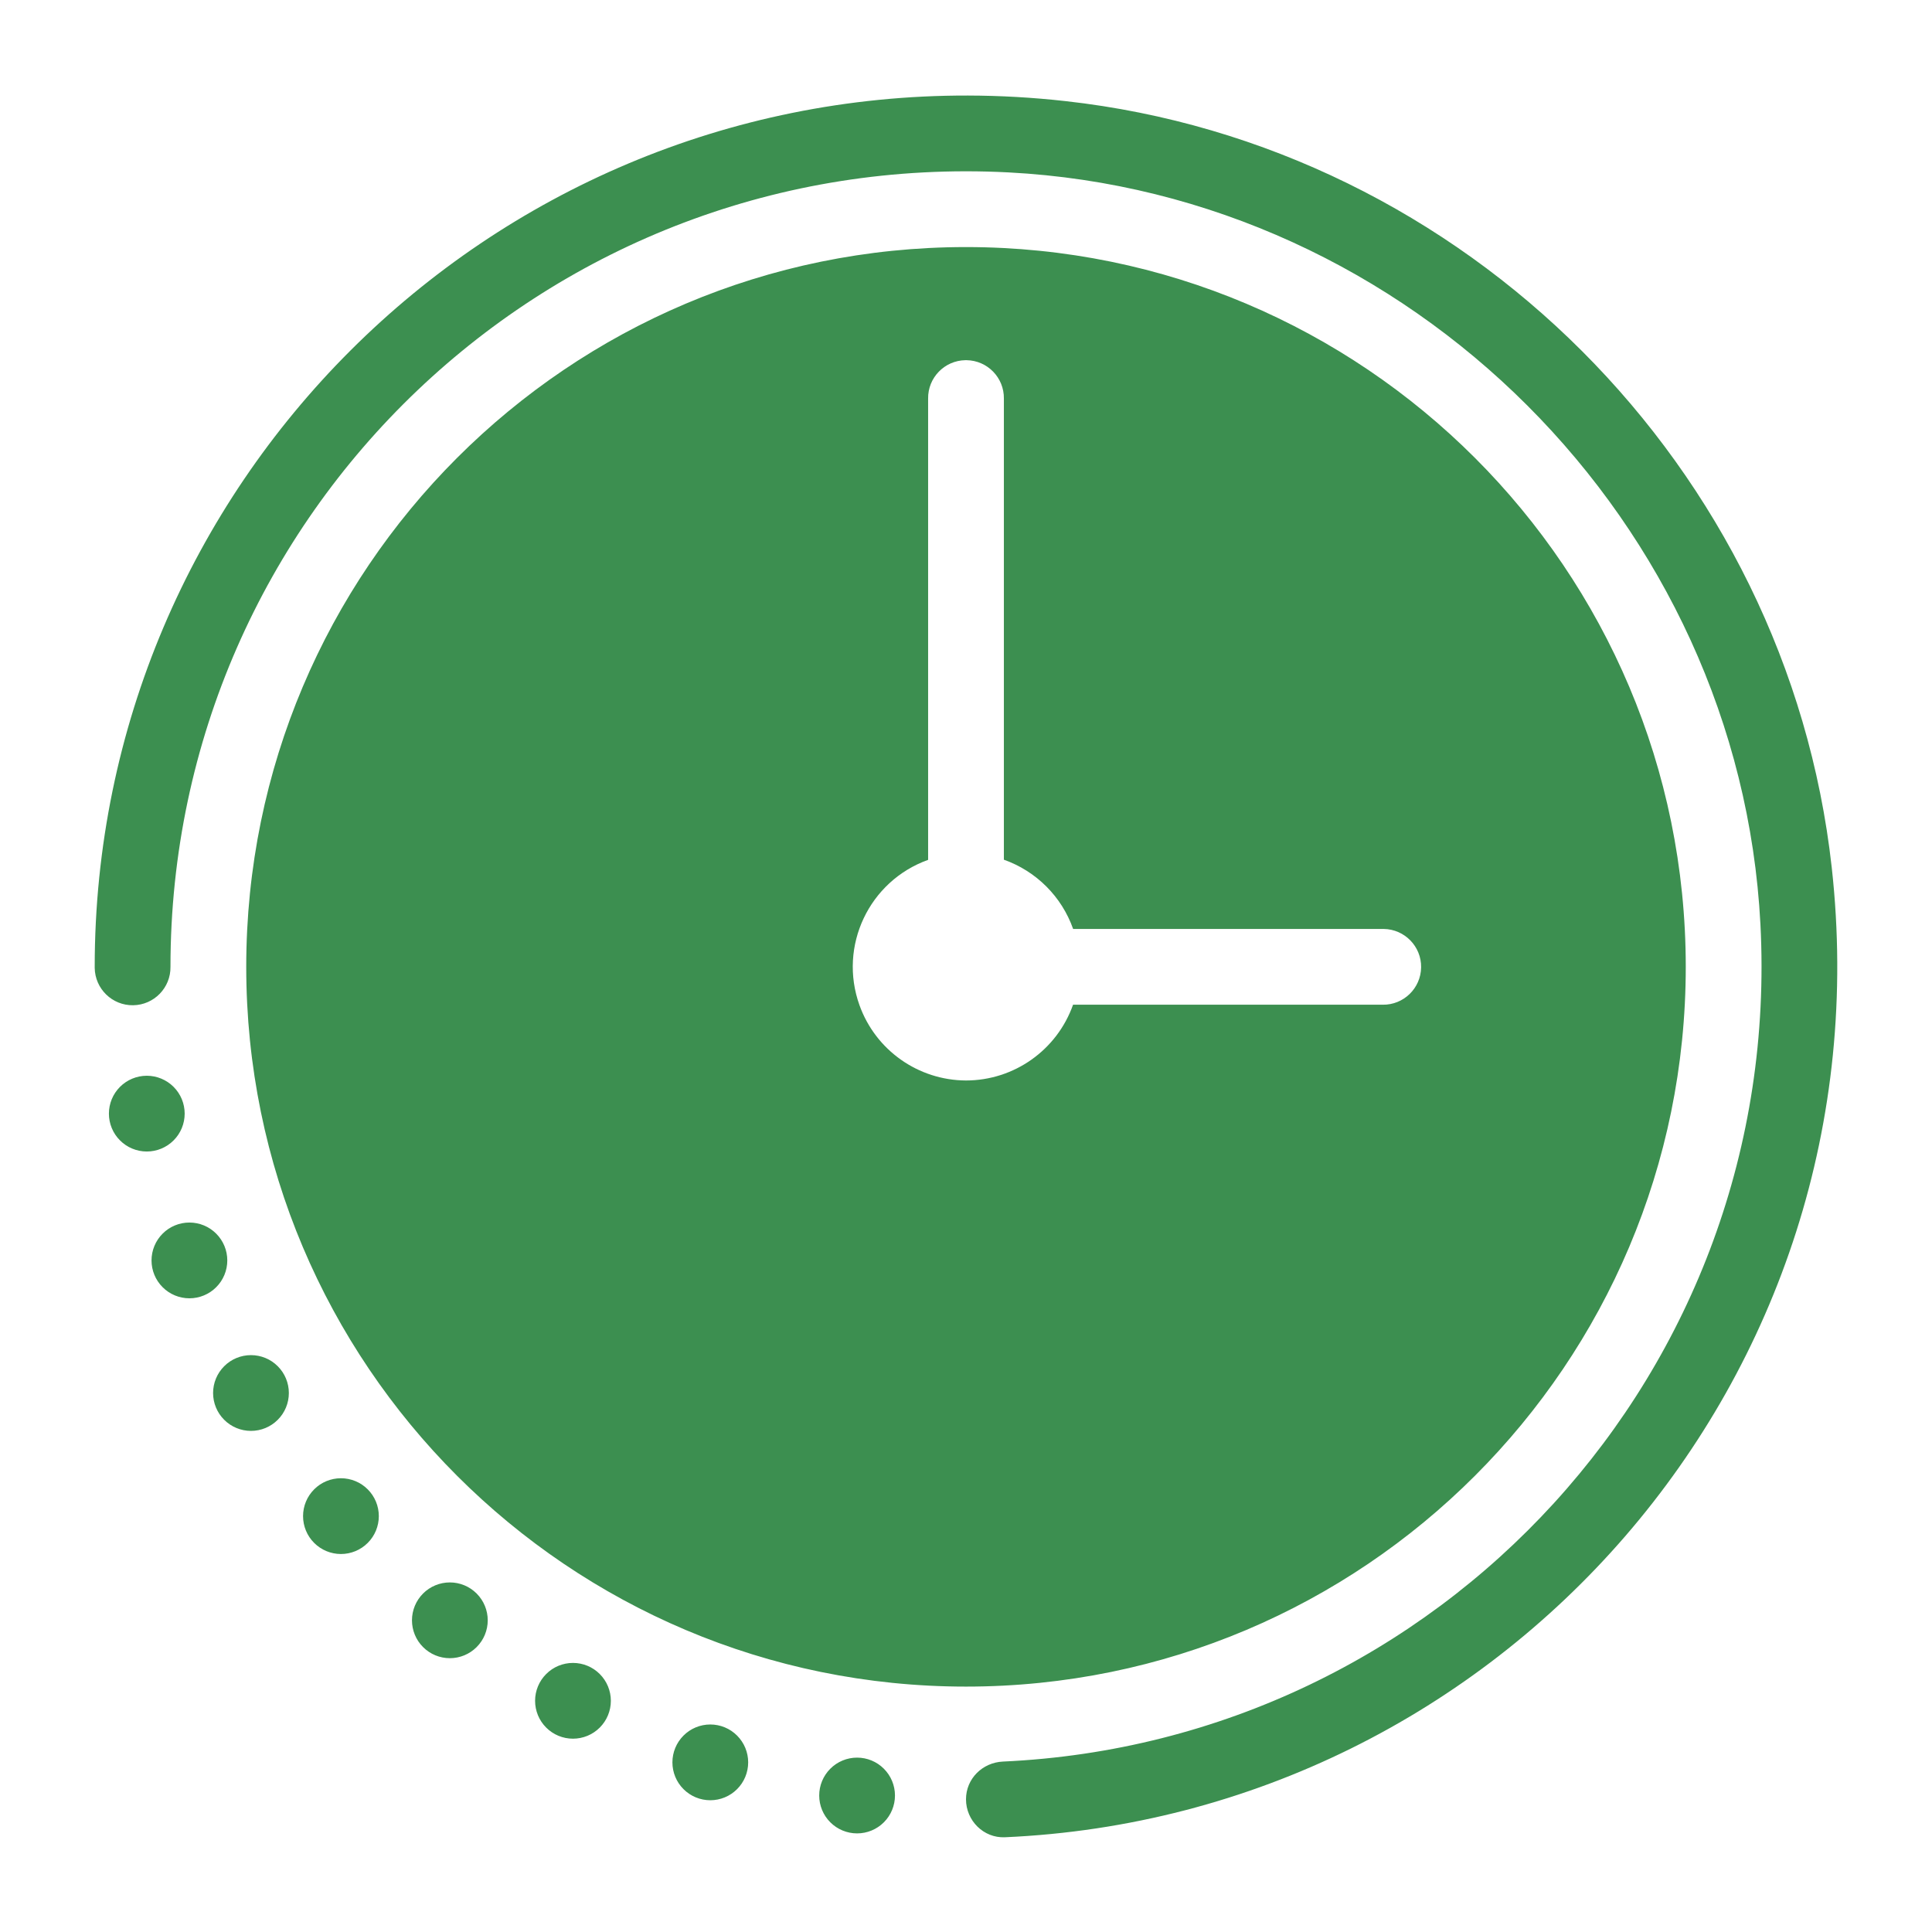 <svg width="51" height="51" viewBox="0 0 51 51" fill="none" xmlns="http://www.w3.org/2000/svg">
<path d="M25.553 2.522C12.838 2.494 2.5 12.814 2.5 25.522V25.549C2.508 26.102 2.962 26.544 3.514 26.536C4.067 26.528 4.508 26.074 4.5 25.522C4.5 13.54 14.502 3.922 26.623 4.551C37.229 5.102 45.92 13.793 46.471 24.399C47.083 36.19 37.999 45.976 26.475 46.501C25.933 46.526 25.5 46.954 25.5 47.497C25.5 48.059 25.964 48.524 26.527 48.499C39.598 47.923 49.855 36.407 48.353 22.897C47.181 12.341 38.681 3.842 28.125 2.669C27.259 2.572 26.4 2.524 25.553 2.522ZM25.5 6.522C15.007 6.522 6.5 15.029 6.5 25.522C6.5 36.015 15.007 44.522 25.5 44.522C35.993 44.522 44.5 36.015 44.5 25.522C44.5 15.029 35.993 6.522 25.5 6.522ZM25.484 9.508H25.514C26.067 9.516 26.508 9.97 26.5 10.522V22.694C27.354 22.996 28.026 23.668 28.328 24.522H36.5H36.527C37.079 24.53 37.522 24.984 37.514 25.536C37.506 26.088 37.052 26.53 36.5 26.522H28.326C27.902 27.72 26.77 28.521 25.5 28.522C24.238 28.517 23.113 27.722 22.688 26.534C22.128 24.974 22.94 23.257 24.5 22.698V10.522C24.492 9.97 24.933 9.517 25.484 9.508ZM3.875 28.397C3.61 28.397 3.355 28.503 3.168 28.69C2.98 28.878 2.875 29.132 2.875 29.397C2.875 29.662 2.98 29.917 3.168 30.104C3.355 30.292 3.61 30.397 3.875 30.397C4.14 30.397 4.395 30.292 4.582 30.104C4.77 29.917 4.875 29.662 4.875 29.397C4.875 29.132 4.77 28.878 4.582 28.69C4.395 28.503 4.14 28.397 3.875 28.397ZM5 32.272C4.735 32.272 4.48 32.377 4.293 32.565C4.105 32.753 4 33.007 4 33.272C4 33.537 4.105 33.792 4.293 33.979C4.48 34.167 4.735 34.272 5 34.272C5.265 34.272 5.52 34.167 5.707 33.979C5.895 33.792 6 33.537 6 33.272C6 33.007 5.895 32.753 5.707 32.565C5.52 32.377 5.265 32.272 5 32.272ZM6.625 35.772C6.36 35.772 6.105 35.877 5.918 36.065C5.73 36.253 5.625 36.507 5.625 36.772C5.625 37.037 5.73 37.292 5.918 37.479C6.105 37.667 6.36 37.772 6.625 37.772C6.89 37.772 7.145 37.667 7.332 37.479C7.52 37.292 7.625 37.037 7.625 36.772C7.625 36.507 7.52 36.253 7.332 36.065C7.145 35.877 6.89 35.772 6.625 35.772ZM9 39.022C8.735 39.022 8.48 39.127 8.293 39.315C8.105 39.503 8 39.757 8 40.022C8 40.287 8.105 40.542 8.293 40.729C8.48 40.917 8.735 41.022 9 41.022C9.265 41.022 9.52 40.917 9.707 40.729C9.895 40.542 10 40.287 10 40.022C10 39.757 9.895 39.503 9.707 39.315C9.52 39.127 9.265 39.022 9 39.022ZM11.875 41.772C11.61 41.772 11.355 41.877 11.168 42.065C10.98 42.253 10.875 42.507 10.875 42.772C10.875 43.037 10.98 43.292 11.168 43.479C11.355 43.667 11.61 43.772 11.875 43.772C12.14 43.772 12.395 43.667 12.582 43.479C12.77 43.292 12.875 43.037 12.875 42.772C12.875 42.507 12.77 42.253 12.582 42.065C12.395 41.877 12.14 41.772 11.875 41.772ZM15.125 43.897C14.86 43.897 14.605 44.002 14.418 44.19C14.23 44.378 14.125 44.632 14.125 44.897C14.125 45.162 14.23 45.417 14.418 45.604C14.605 45.792 14.86 45.897 15.125 45.897C15.39 45.897 15.645 45.792 15.832 45.604C16.02 45.417 16.125 45.162 16.125 44.897C16.125 44.632 16.02 44.378 15.832 44.19C15.645 44.002 15.39 43.897 15.125 43.897ZM18.75 45.522C18.485 45.522 18.23 45.627 18.043 45.815C17.855 46.003 17.75 46.257 17.75 46.522C17.75 46.787 17.855 47.042 18.043 47.229C18.23 47.417 18.485 47.522 18.75 47.522C19.015 47.522 19.27 47.417 19.457 47.229C19.645 47.042 19.75 46.787 19.75 46.522C19.75 46.257 19.645 46.003 19.457 45.815C19.27 45.627 19.015 45.522 18.75 45.522ZM22.625 46.397C22.36 46.397 22.105 46.502 21.918 46.69C21.73 46.878 21.625 47.132 21.625 47.397C21.625 47.662 21.73 47.917 21.918 48.104C22.105 48.292 22.36 48.397 22.625 48.397C22.89 48.397 23.145 48.292 23.332 48.104C23.52 47.917 23.625 47.662 23.625 47.397C23.625 47.132 23.52 46.878 23.332 46.69C23.145 46.502 22.89 46.397 22.625 46.397Z" fill="#3C8F50"/>
</svg>
